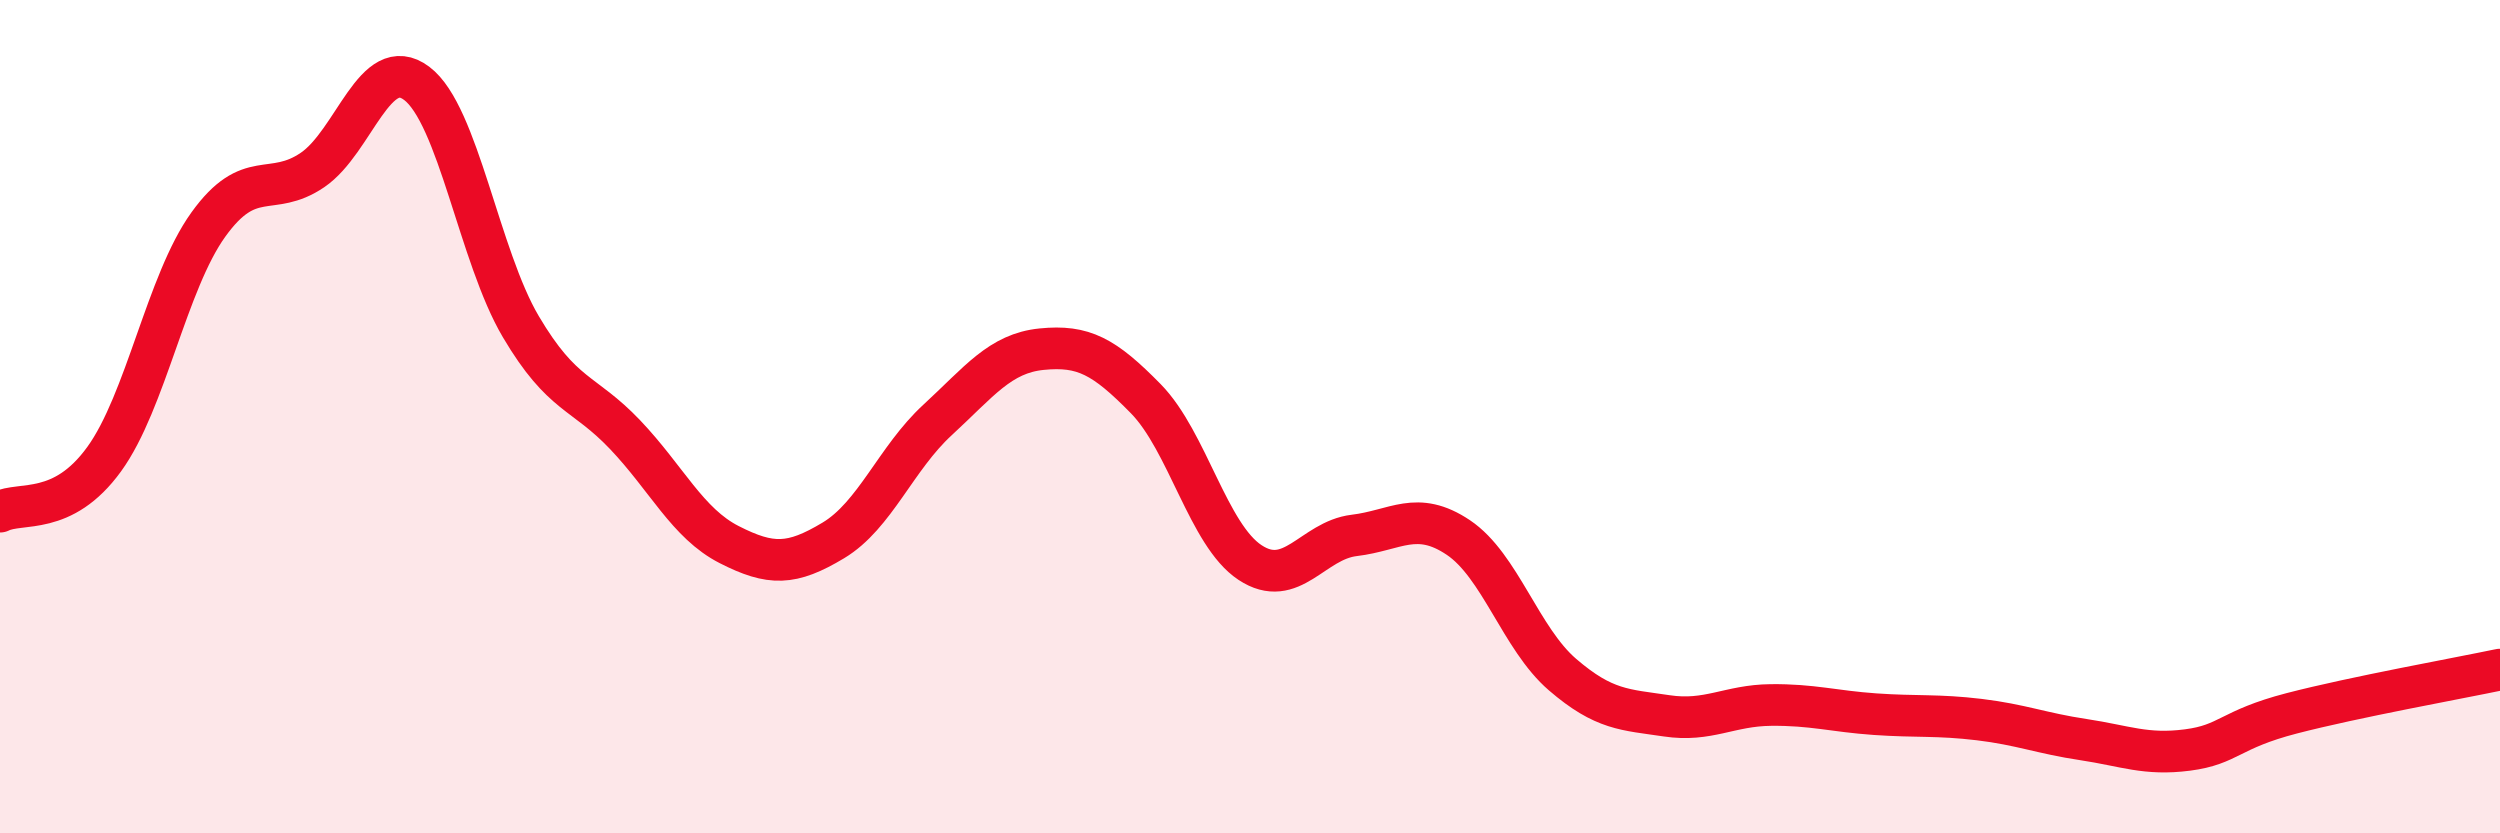 
    <svg width="60" height="20" viewBox="0 0 60 20" xmlns="http://www.w3.org/2000/svg">
      <path
        d="M 0,12.28 C 0.5,12.03 1.5,12.4 2.5,11.02 C 3.5,9.64 4,6.78 5,5.39 C 6,4 6.5,4.76 7.5,4.08 C 8.5,3.4 9,1.25 10,2 C 11,2.75 11.5,6.15 12.5,7.84 C 13.5,9.53 14,9.38 15,10.43 C 16,11.48 16.5,12.56 17.5,13.07 C 18.5,13.58 19,13.57 20,12.97 C 21,12.37 21.5,11 22.5,10.08 C 23.5,9.16 24,8.48 25,8.38 C 26,8.28 26.5,8.55 27.5,9.57 C 28.5,10.59 29,12.84 30,13.5 C 31,14.16 31.5,12.97 32.5,12.85 C 33.5,12.73 34,12.23 35,12.9 C 36,13.57 36.5,15.33 37.5,16.19 C 38.5,17.05 39,17.03 40,17.18 C 41,17.33 41.5,16.93 42.5,16.92 C 43.5,16.91 44,17.07 45,17.14 C 46,17.21 46.5,17.15 47.5,17.27 C 48.5,17.39 49,17.6 50,17.75 C 51,17.9 51.5,18.13 52.5,18 C 53.5,17.87 53.5,17.51 55,17.12 C 56.5,16.73 59,16.28 60,16.07L60 20L0 20Z"
        fill="#EB0A25"
        opacity="0.1"
        stroke-linecap="round"
        stroke-linejoin="round"
      />
      <path
        d="M 0,12.28 C 0.5,12.03 1.5,12.4 2.5,11.02 C 3.5,9.64 4,6.78 5,5.39 C 6,4 6.5,4.76 7.5,4.08 C 8.5,3.4 9,1.25 10,2 C 11,2.75 11.5,6.15 12.5,7.84 C 13.5,9.53 14,9.38 15,10.43 C 16,11.48 16.5,12.56 17.5,13.07 C 18.5,13.58 19,13.57 20,12.97 C 21,12.37 21.5,11 22.5,10.08 C 23.5,9.16 24,8.48 25,8.38 C 26,8.28 26.5,8.55 27.5,9.57 C 28.5,10.59 29,12.84 30,13.5 C 31,14.16 31.5,12.97 32.5,12.85 C 33.5,12.73 34,12.23 35,12.9 C 36,13.57 36.5,15.33 37.5,16.19 C 38.5,17.05 39,17.03 40,17.18 C 41,17.33 41.5,16.93 42.5,16.92 C 43.5,16.91 44,17.07 45,17.14 C 46,17.21 46.5,17.15 47.5,17.27 C 48.5,17.39 49,17.6 50,17.75 C 51,17.9 51.5,18.13 52.5,18 C 53.5,17.87 53.5,17.51 55,17.12 C 56.5,16.73 59,16.28 60,16.07"
        stroke="#EB0A25"
        stroke-width="1"
        fill="none"
        stroke-linecap="round"
        stroke-linejoin="round"
      />
    </svg>
  